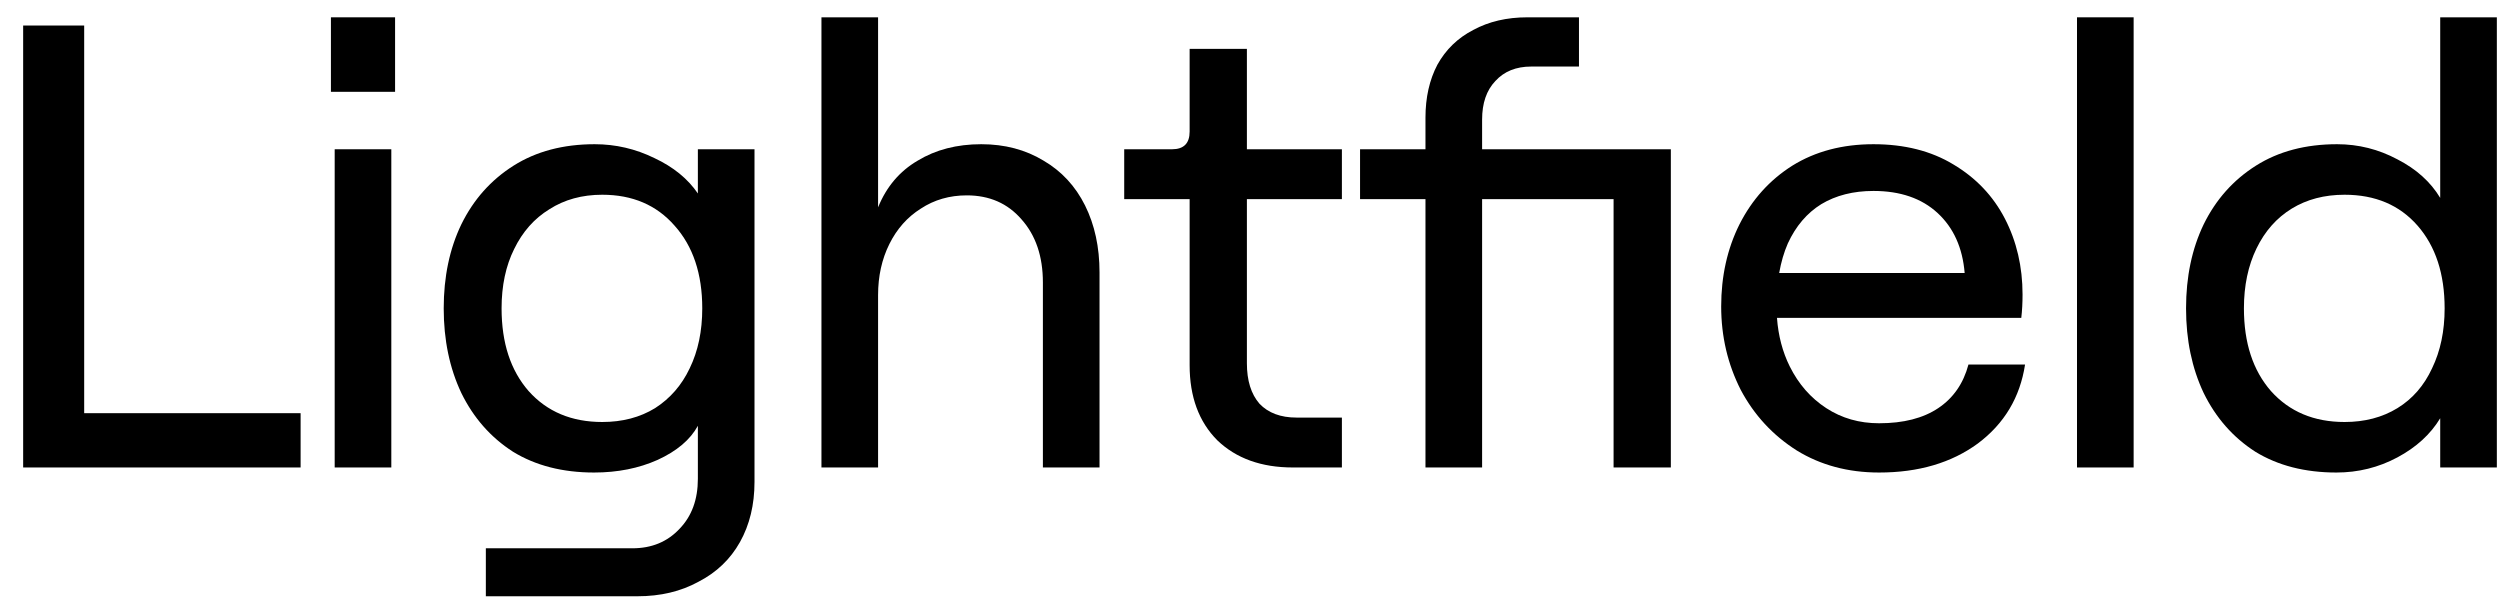 <svg width="95" height="23" viewBox="0 0 95 23" fill="none" xmlns="http://www.w3.org/2000/svg">
<path d="M12.718 5.672H14.87V17.764H12.718V5.672Z" fill="#141414" style="fill:#141414;fill:color(display-p3 0.08 0.08 0.08);fill-opacity:1;"/>
<path d="M15.013 0.658V3.489H12.575V0.658H15.013Z" fill="#141414" style="fill:#141414;fill:color(display-p3 0.08 0.08 0.08);fill-opacity:1;"/>
<path d="M31.215 0.658H33.367V7.879C33.685 7.096 34.187 6.504 34.873 6.104C35.558 5.688 36.363 5.48 37.287 5.48C38.18 5.48 38.969 5.688 39.654 6.104C40.339 6.504 40.865 7.072 41.232 7.807C41.598 8.543 41.782 9.391 41.782 10.351V17.764H39.63V10.734C39.63 9.743 39.359 8.943 38.817 8.335C38.291 7.727 37.598 7.424 36.737 7.424C36.084 7.424 35.502 7.592 34.992 7.927C34.482 8.247 34.084 8.695 33.797 9.271C33.51 9.847 33.367 10.495 33.367 11.214V17.764H31.215V0.658Z" fill="#141414" style="fill:#141414;fill:color(display-p3 0.08 0.08 0.08);fill-opacity:1;"/>
<path d="M63.492 17.764H61.316V7.568H56.32V17.764H54.168V7.568H51.682V5.672H54.168V4.473C54.168 3.705 54.319 3.033 54.622 2.457C54.941 1.882 55.395 1.442 55.985 1.138C56.575 0.818 57.26 0.658 58.041 0.658H60.001V2.529H58.184C57.611 2.529 57.156 2.713 56.822 3.081C56.487 3.433 56.32 3.921 56.32 4.545V5.672H63.492V17.764Z" fill="#141414" style="fill:#141414;fill:color(display-p3 0.08 0.08 0.08);fill-opacity:1;"/>
<path d="M78.926 0.658H81.078V17.764H78.926V0.658Z" fill="#141414" style="fill:#141414;fill:color(display-p3 0.08 0.08 0.08);fill-opacity:1;"/>
<path fill-rule="evenodd" clip-rule="evenodd" d="M88.784 17.956C87.588 17.956 86.56 17.692 85.7 17.164C84.855 16.62 84.202 15.877 83.739 14.933C83.293 13.989 83.07 12.918 83.07 11.718C83.07 10.518 83.293 9.455 83.739 8.527C84.202 7.584 84.863 6.84 85.724 6.296C86.584 5.752 87.612 5.48 88.808 5.48C89.62 5.48 90.385 5.672 91.103 6.056C91.82 6.424 92.362 6.912 92.728 7.52V0.658H94.88V17.764H92.728V15.893C92.362 16.5 91.82 16.996 91.103 17.38C90.385 17.764 89.612 17.956 88.784 17.956ZM89.094 16.036C89.859 16.036 90.529 15.861 91.103 15.509C91.676 15.157 92.115 14.653 92.418 13.997C92.736 13.341 92.896 12.582 92.896 11.718C92.896 10.406 92.553 9.359 91.868 8.575C91.182 7.791 90.258 7.4 89.094 7.4C88.329 7.4 87.66 7.576 87.086 7.927C86.513 8.279 86.066 8.783 85.748 9.439C85.429 10.095 85.269 10.854 85.269 11.718C85.269 13.03 85.612 14.077 86.297 14.861C86.999 15.645 87.931 16.036 89.094 16.036Z" fill="#141414" style="fill:#141414;fill:color(display-p3 0.08 0.08 0.08);fill-opacity:1;"/>
<path fill-rule="evenodd" clip-rule="evenodd" d="M68.274 17.116C69.183 17.676 70.227 17.956 71.406 17.956C72.904 17.956 74.155 17.588 75.159 16.852C76.163 16.1 76.761 15.101 76.952 13.853H74.801C74.609 14.573 74.227 15.125 73.653 15.509C73.079 15.893 72.33 16.084 71.406 16.084C70.657 16.084 69.987 15.893 69.398 15.509C68.808 15.125 68.346 14.597 68.011 13.925C67.737 13.374 67.575 12.758 67.525 12.078H76.809C76.841 11.806 76.857 11.51 76.857 11.19C76.857 10.135 76.633 9.175 76.187 8.311C75.741 7.448 75.088 6.76 74.227 6.248C73.382 5.736 72.37 5.48 71.191 5.48C70.011 5.48 68.983 5.752 68.107 6.296C67.246 6.84 66.577 7.584 66.099 8.527C65.636 9.455 65.405 10.495 65.405 11.646C65.405 12.782 65.652 13.837 66.147 14.813C66.656 15.773 67.366 16.54 68.274 17.116ZM67.609 10.374C67.681 9.962 67.791 9.586 67.939 9.247C68.242 8.591 68.665 8.095 69.207 7.759C69.764 7.424 70.426 7.256 71.191 7.256C72.211 7.256 73.024 7.536 73.629 8.095C74.235 8.655 74.578 9.415 74.657 10.374H67.609Z" fill="#141414" style="fill:#141414;fill:color(display-p3 0.08 0.08 0.08);fill-opacity:1;"/>
<path d="M46.258 16.732C46.975 17.42 47.932 17.764 49.127 17.764H50.992V15.868H49.27C48.665 15.868 48.195 15.693 47.86 15.341C47.541 14.973 47.382 14.461 47.382 13.805V7.568H50.992V5.672H47.382V1.858H45.206V5C45.206 5.448 44.983 5.672 44.537 5.672H42.72V7.568H45.206V13.877C45.206 15.077 45.557 16.028 46.258 16.732Z" fill="#141414" style="fill:#141414;fill:color(display-p3 0.08 0.08 0.08);fill-opacity:1;"/>
<path fill-rule="evenodd" clip-rule="evenodd" d="M24.033 20.835H18.462V22.658H24.224C25.101 22.658 25.874 22.474 26.543 22.106C27.228 21.754 27.754 21.25 28.121 20.595C28.487 19.939 28.671 19.179 28.671 18.316V5.672H26.519V7.352C26.137 6.792 25.587 6.344 24.869 6.008C24.152 5.656 23.395 5.48 22.598 5.48C21.403 5.48 20.375 5.752 19.514 6.296C18.654 6.84 17.992 7.584 17.53 8.527C17.084 9.455 16.861 10.518 16.861 11.718C16.861 12.918 17.084 13.989 17.53 14.933C17.992 15.877 18.646 16.62 19.491 17.164C20.351 17.692 21.379 17.956 22.575 17.956C23.467 17.956 24.272 17.796 24.989 17.476C25.722 17.14 26.232 16.708 26.519 16.18V18.196C26.519 18.979 26.288 19.611 25.826 20.091C25.364 20.587 24.766 20.835 24.033 20.835ZM24.893 15.509C24.32 15.861 23.65 16.036 22.885 16.036C21.722 16.036 20.789 15.645 20.088 14.861C19.403 14.077 19.06 13.03 19.06 11.718C19.06 10.854 19.22 10.103 19.538 9.463C19.857 8.807 20.303 8.303 20.877 7.951C21.451 7.584 22.12 7.4 22.885 7.4C24.033 7.4 24.949 7.791 25.634 8.575C26.336 9.359 26.686 10.406 26.686 11.718C26.686 12.582 26.527 13.341 26.208 13.997C25.905 14.637 25.467 15.141 24.893 15.509Z" fill="#141414" style="fill:#141414;fill:color(display-p3 0.08 0.08 0.08);fill-opacity:1;"/>
<path d="M3.199 0.97H0.88V17.764H11.423V15.701H3.199V0.97Z" fill="#141414" style="fill:#141414;fill:color(display-p3 0.08 0.08 0.08);fill-opacity:1;"/>
</svg>
